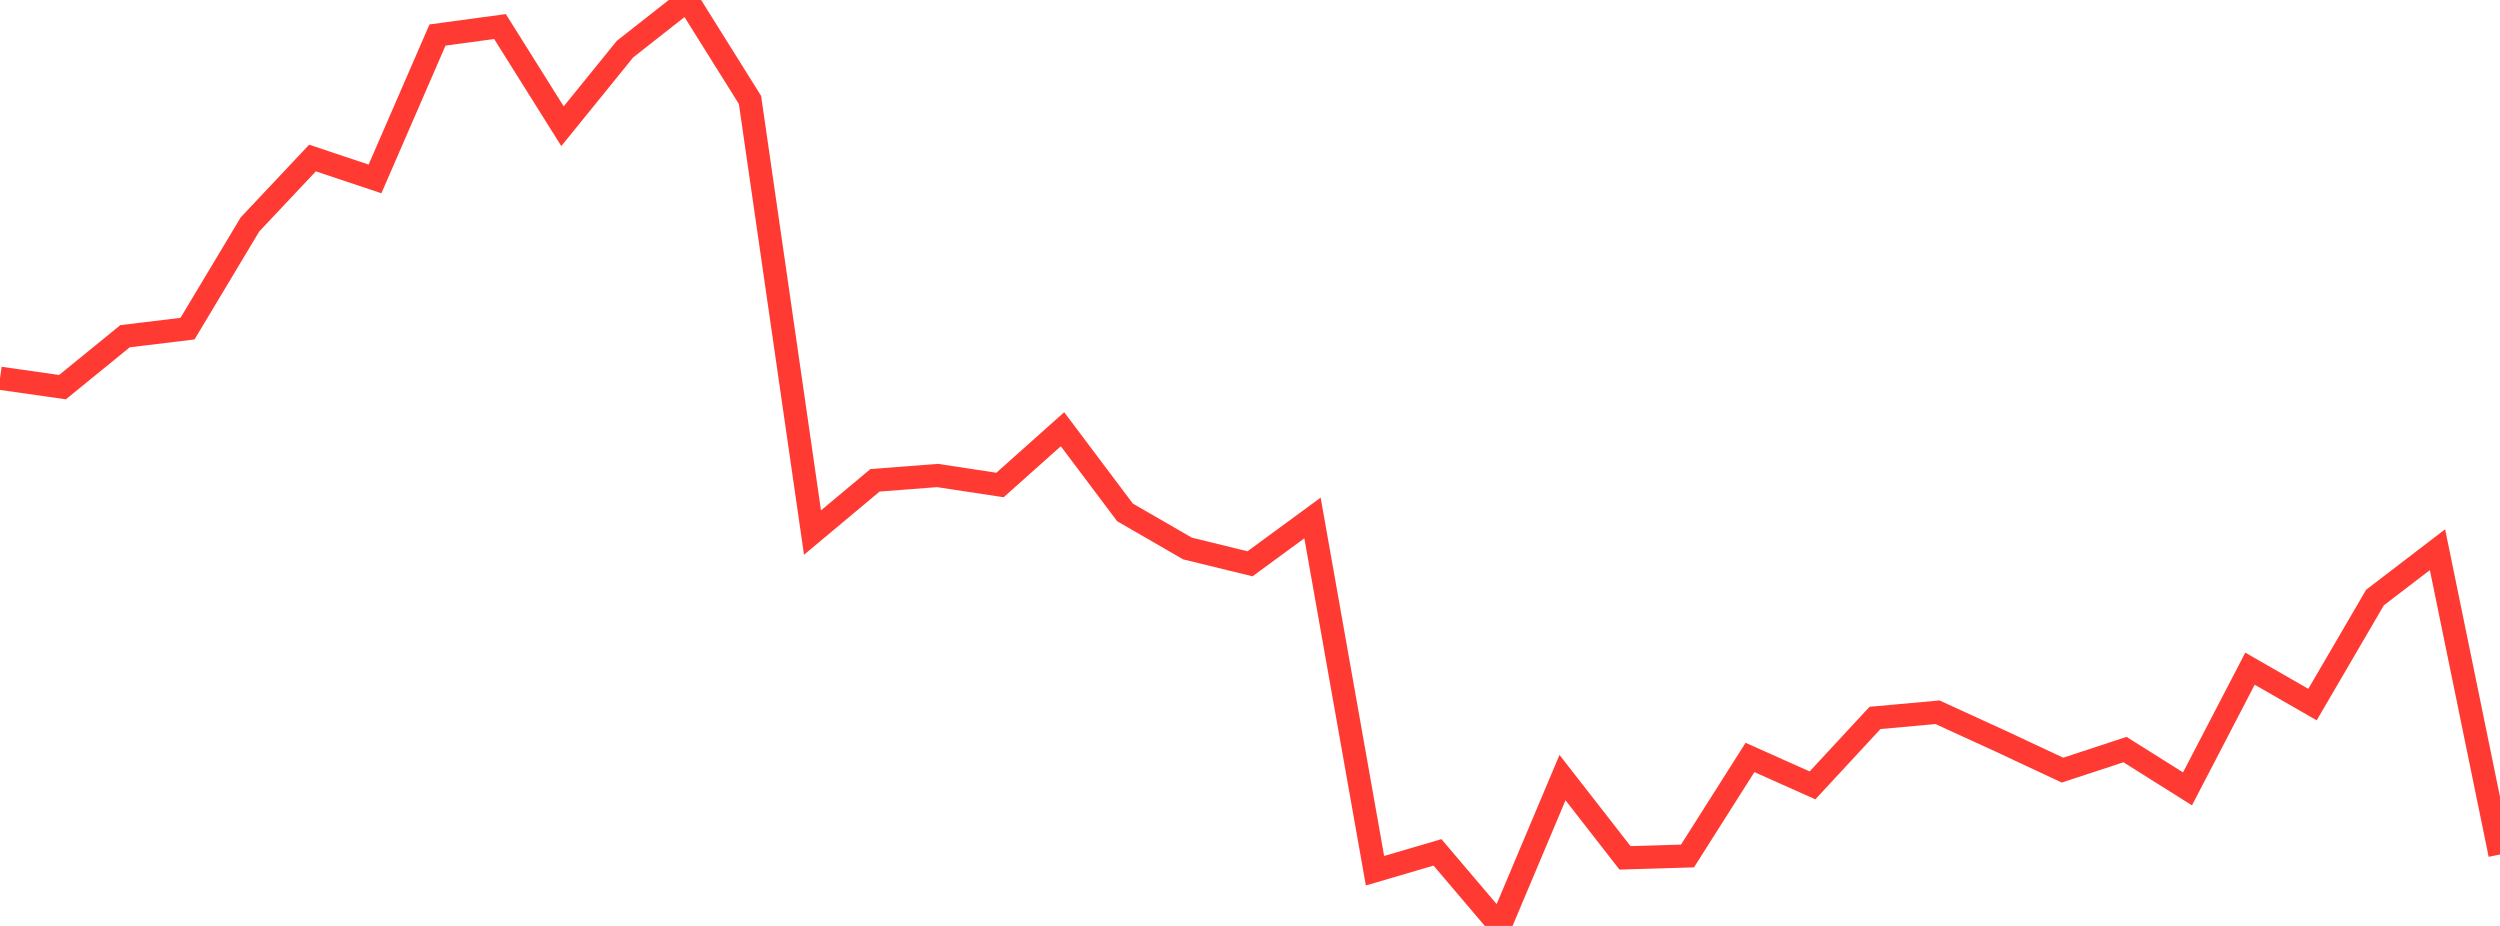 <?xml version="1.0" standalone="no"?>
<!DOCTYPE svg PUBLIC "-//W3C//DTD SVG 1.1//EN" "http://www.w3.org/Graphics/SVG/1.1/DTD/svg11.dtd">

<svg width="135" height="50" viewBox="0 0 135 50" preserveAspectRatio="none" 
  xmlns="http://www.w3.org/2000/svg"
  xmlns:xlink="http://www.w3.org/1999/xlink">


<polyline points="0.0, 20.425 3.375, 20.906 6.75, 18.157 10.125, 17.747 13.5, 12.118 16.875, 8.533 20.25, 9.662 23.625, 1.891 27.0, 1.434 30.375, 6.816 33.75, 2.653 37.125, 0.0 40.5, 5.397 43.875, 28.759 47.25, 25.937 50.625, 25.677 54.0, 26.19 57.375, 23.178 60.75, 27.669 64.125, 29.62 67.5, 30.445 70.875, 27.97 74.25, 47.019 77.625, 46.028 81.0, 50.0 84.375, 41.991 87.75, 46.324 91.125, 46.223 94.5, 40.902 97.875, 42.411 101.25, 38.768 104.625, 38.462 108.0, 40.007 111.375, 41.587 114.75, 40.477 118.125, 42.599 121.5, 36.109 124.875, 38.047 128.25, 32.266 131.625, 29.684 135.0, 46.142" fill="none" stroke="#ff3a33" stroke-width="1.25"/>

</svg>